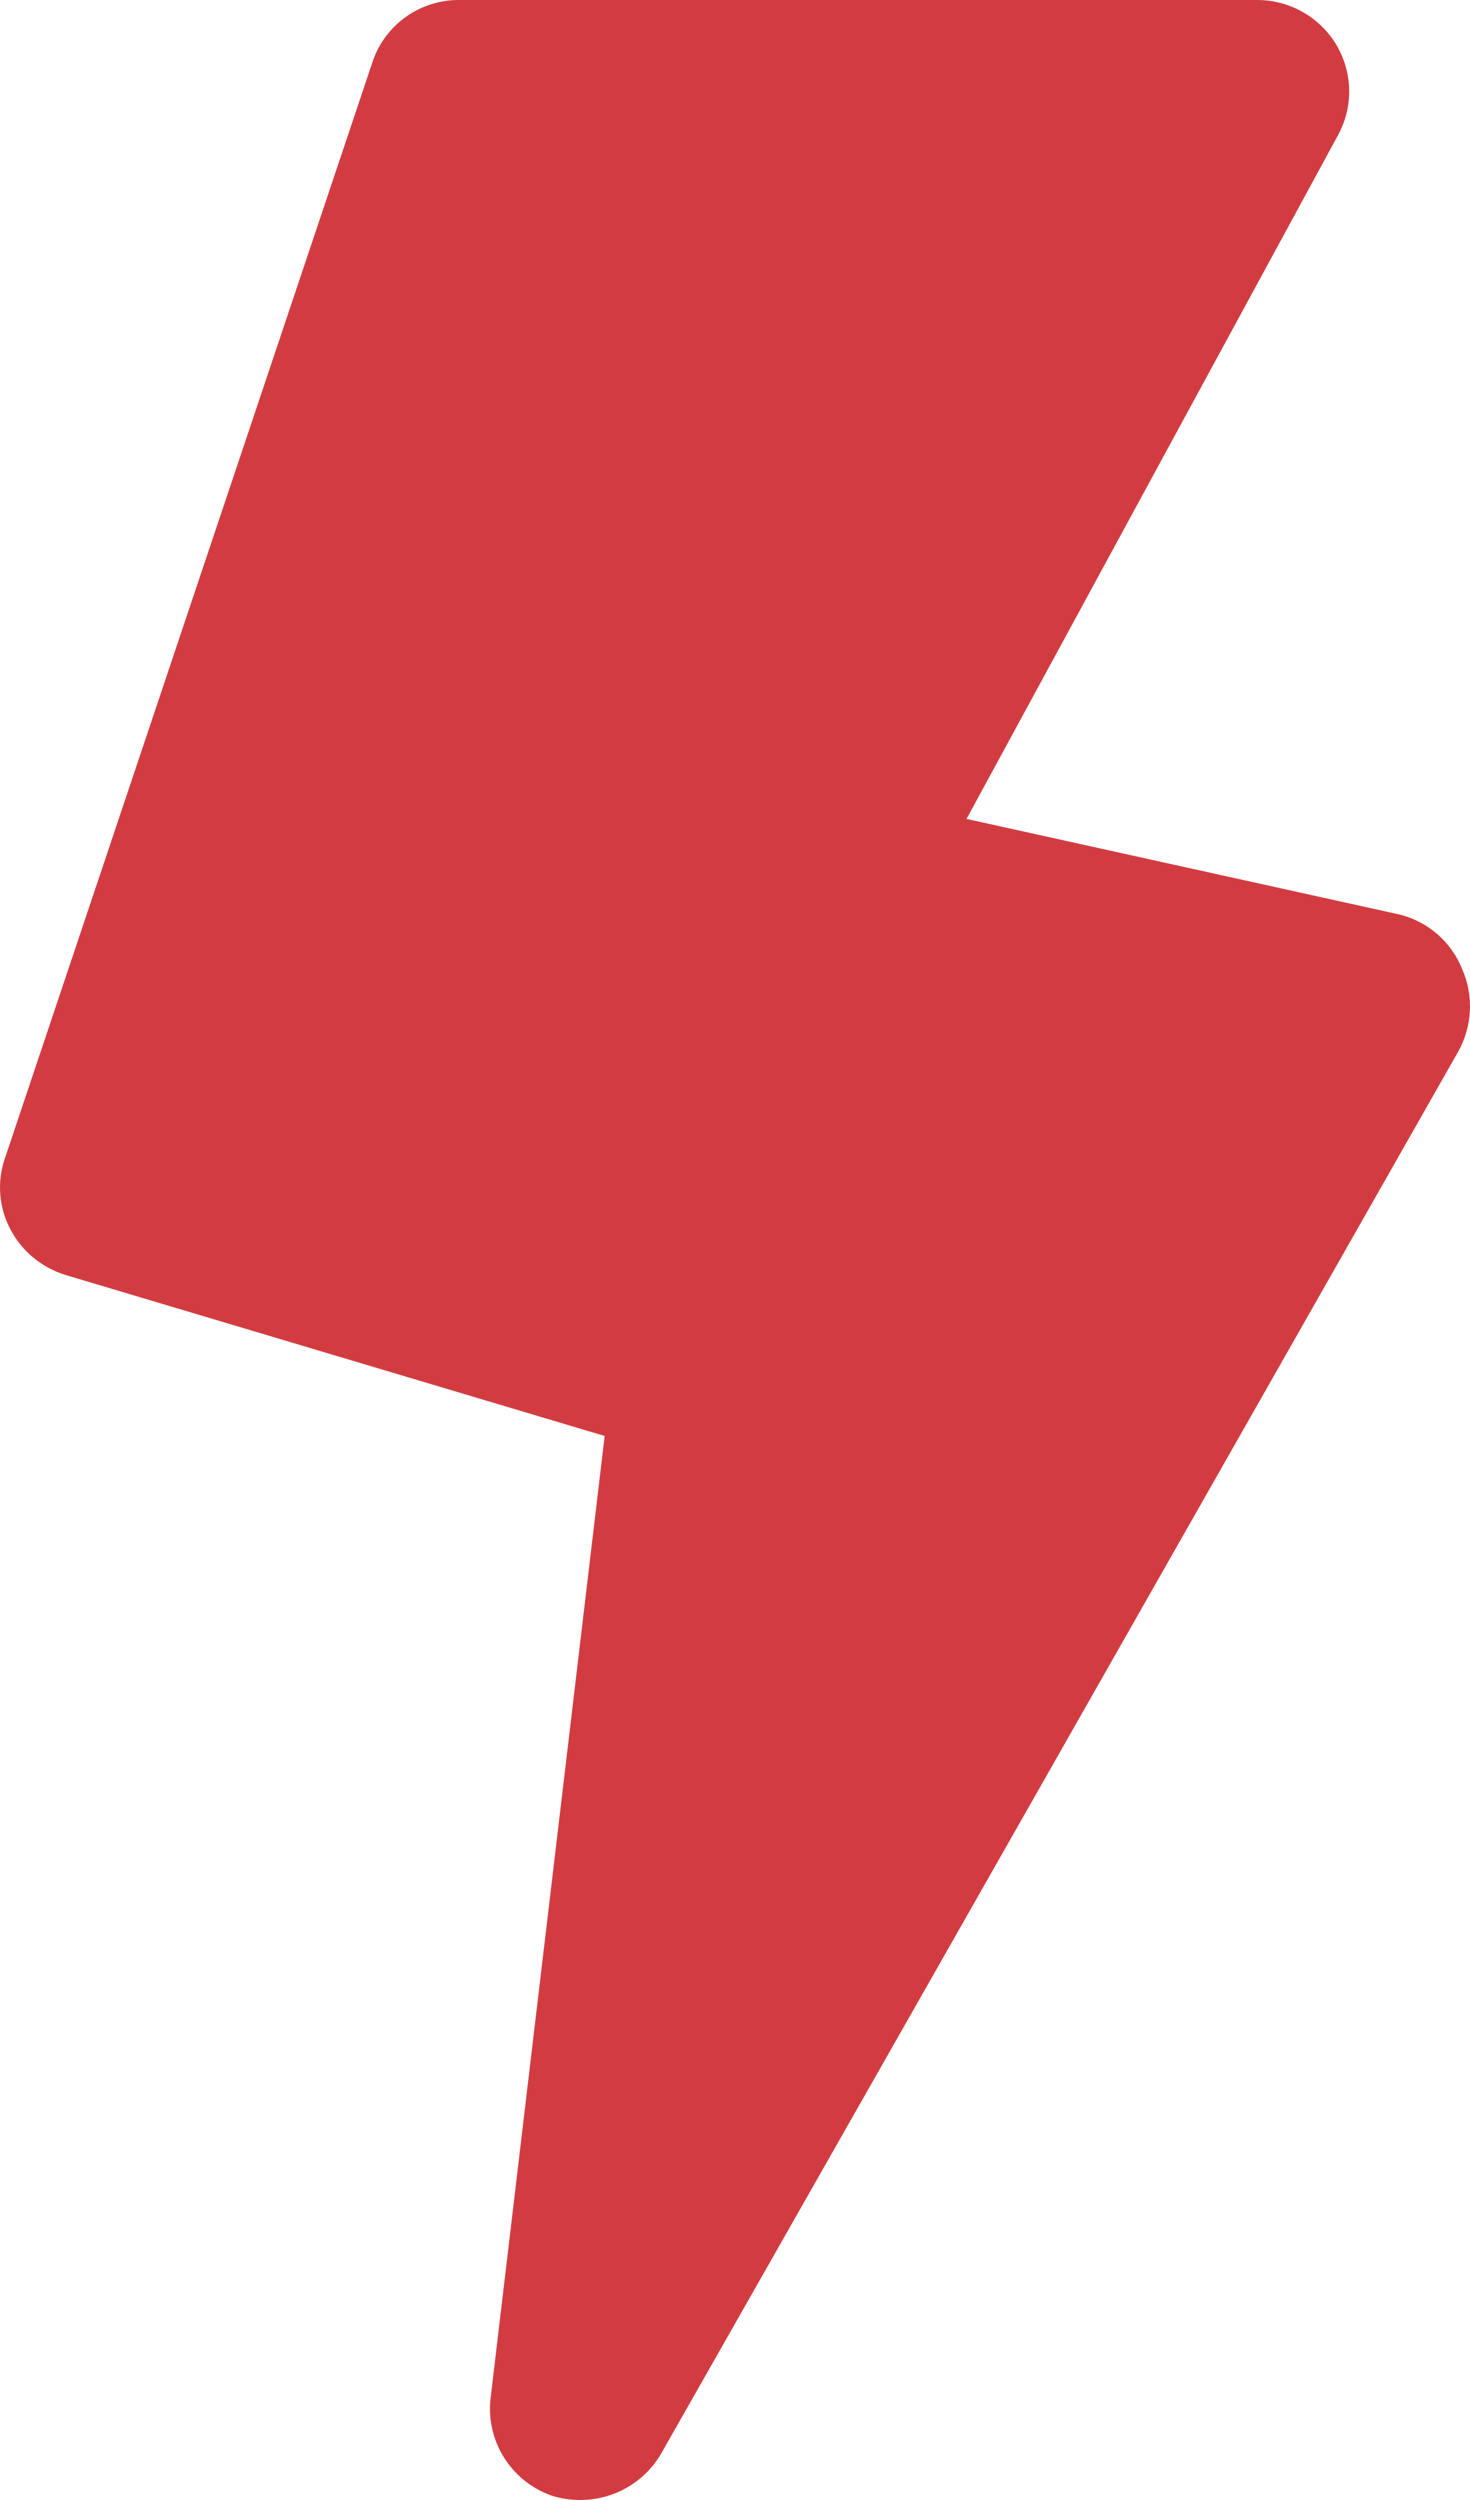 <?xml version="1.0" encoding="UTF-8"?> <svg xmlns="http://www.w3.org/2000/svg" width="30" height="51" viewBox="0 0 30 51" fill="none"> <path d="M28.575 18.659L19.725 16.706L27.311 2.749C27.464 2.465 27.541 2.146 27.534 1.824C27.526 1.501 27.435 1.186 27.269 0.909C27.102 0.632 26.866 0.403 26.584 0.244C26.302 0.084 25.983 0 25.658 0H9.386C8.996 -0.005 8.614 0.112 8.295 0.336C7.976 0.559 7.736 0.877 7.609 1.244L0.099 23.634C0.018 23.87 -0.014 24.119 0.006 24.367C0.025 24.615 0.095 24.857 0.212 25.077C0.328 25.299 0.487 25.496 0.681 25.656C0.874 25.816 1.098 25.936 1.338 26.01L12.34 29.294L10.012 48.923C9.963 49.346 10.059 49.774 10.287 50.136C10.514 50.498 10.859 50.772 11.264 50.913C11.454 50.972 11.653 51.002 11.852 51C12.185 50.998 12.511 50.91 12.799 50.745C13.087 50.579 13.326 50.341 13.492 50.055L29.764 21.445C29.905 21.189 29.985 20.905 29.998 20.614C30.011 20.323 29.957 20.033 29.839 19.766C29.73 19.495 29.559 19.255 29.34 19.062C29.12 18.87 28.858 18.732 28.575 18.659Z" fill="#D23C41"></path> </svg> 
